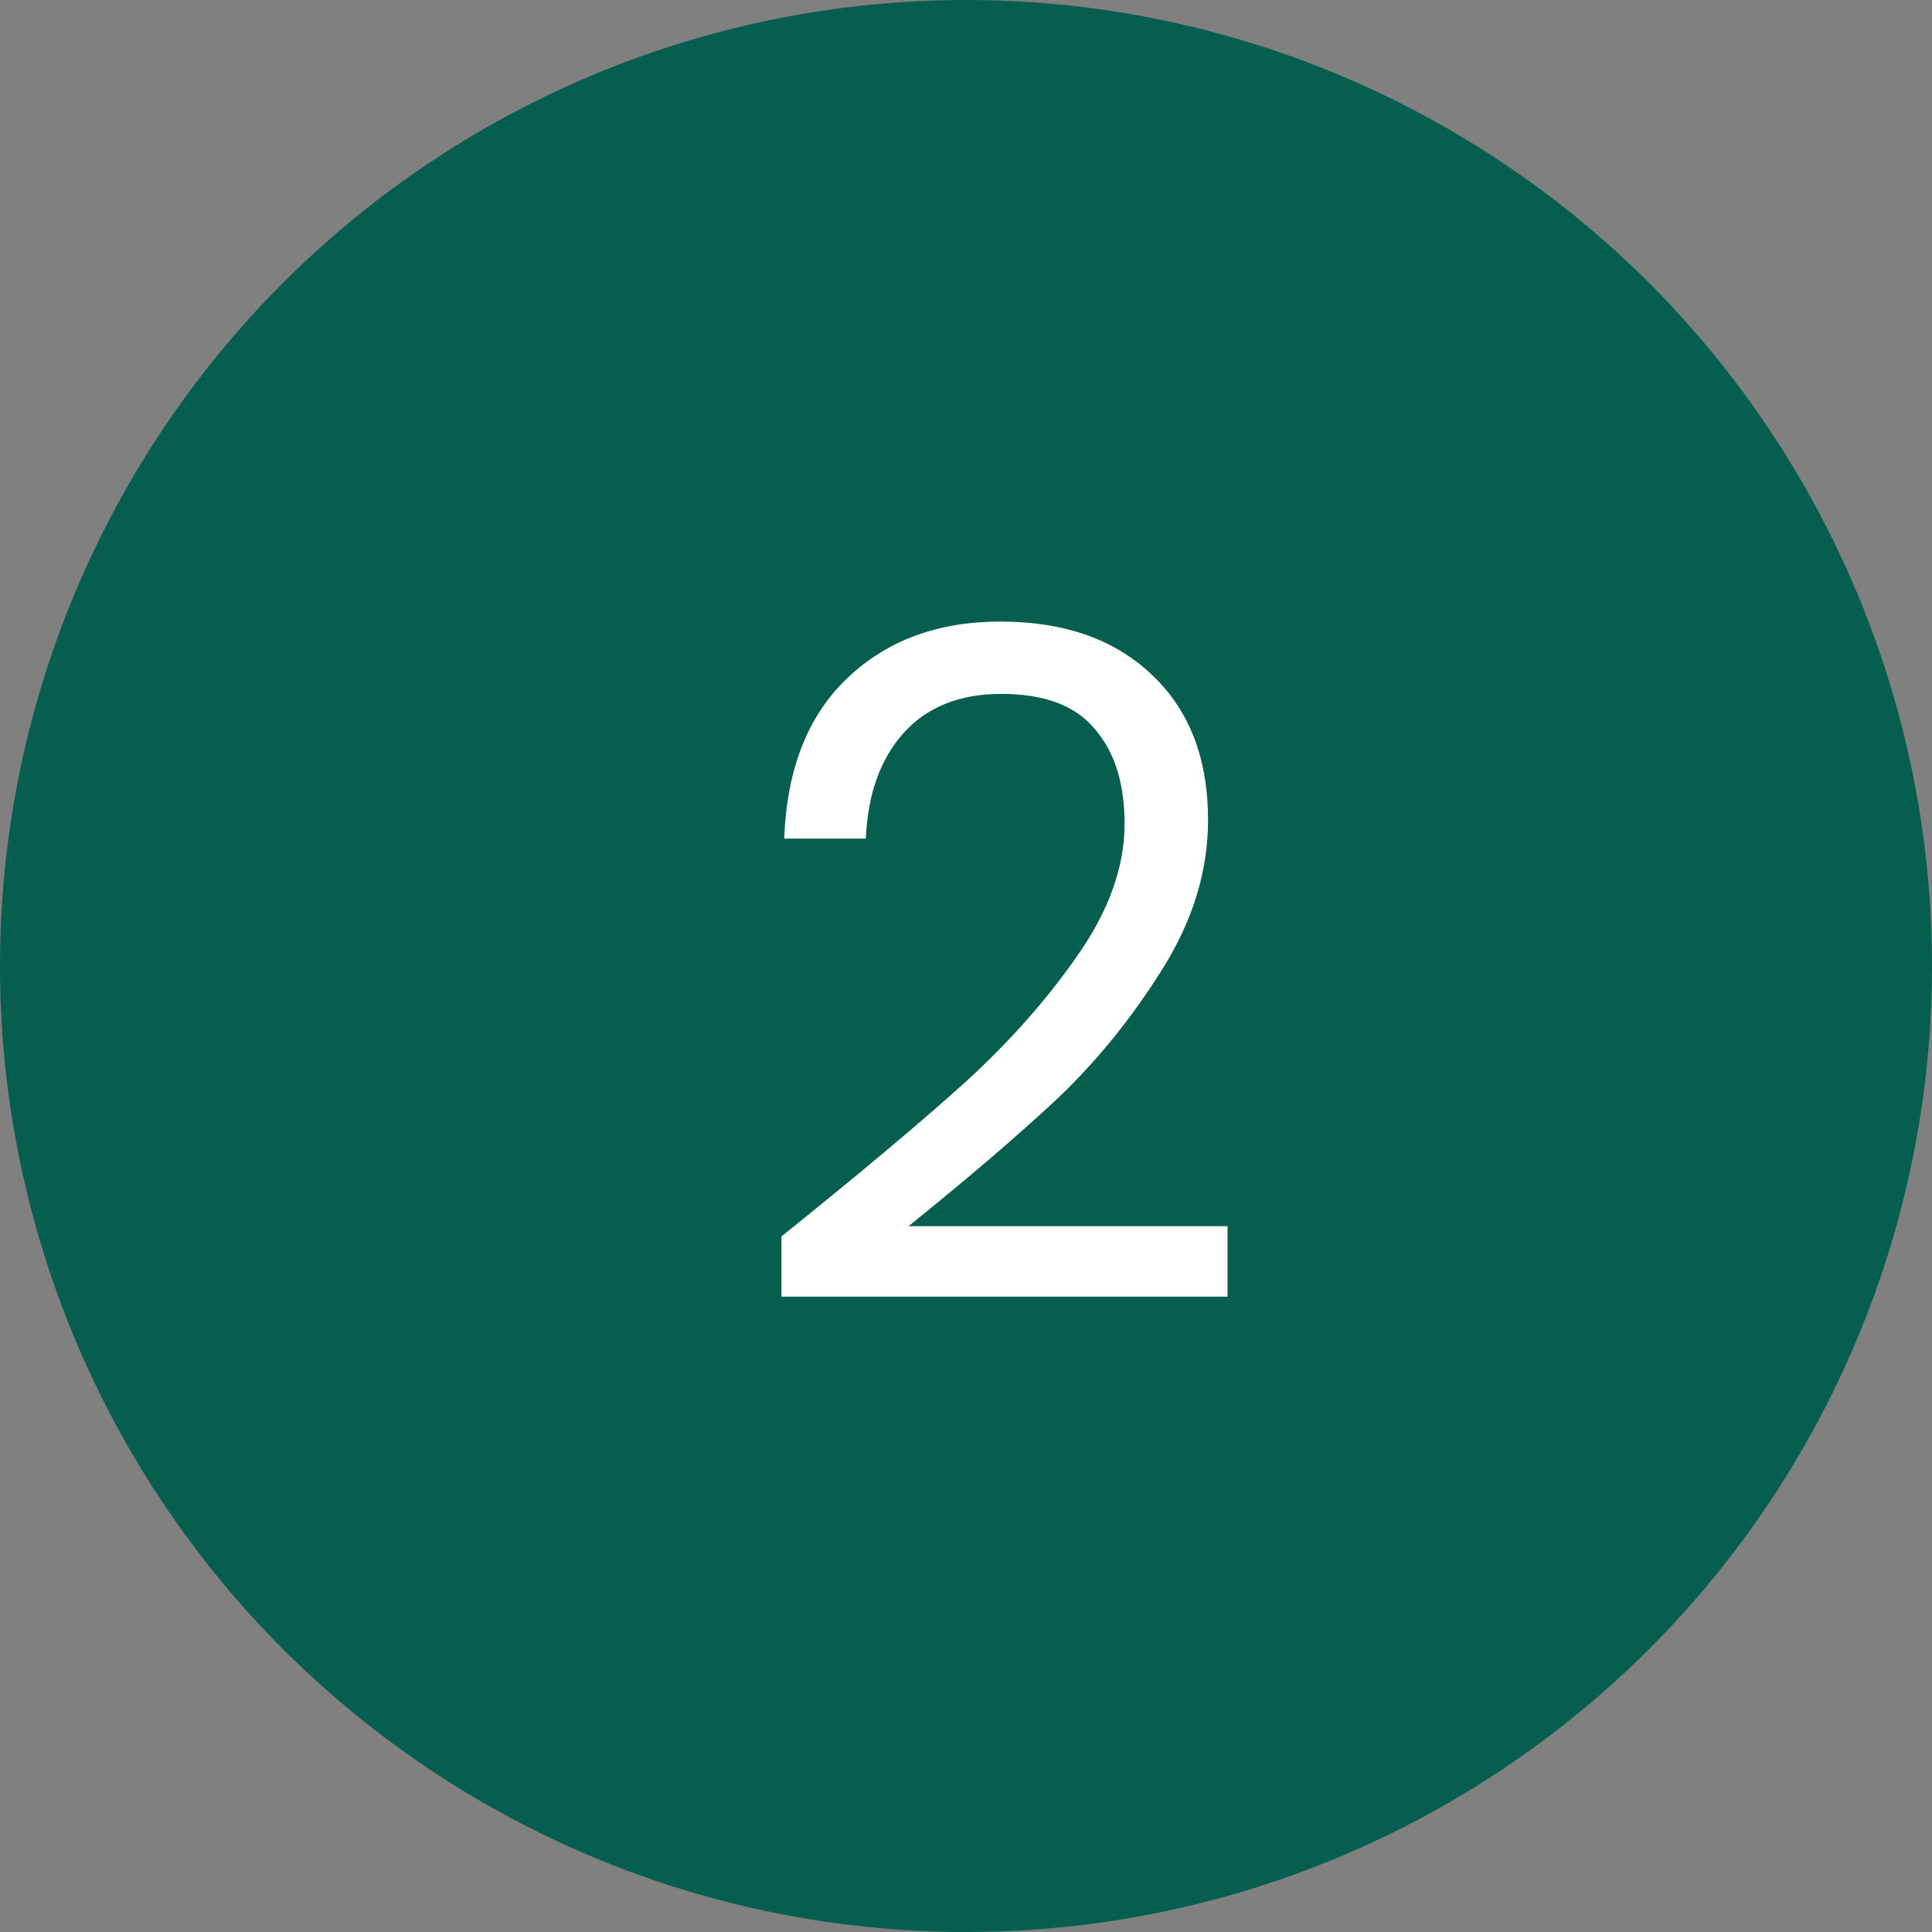 <svg width="100" height="100" viewBox="0 0 100 100" fill="none" xmlns="http://www.w3.org/2000/svg">
<rect x="0" y="0" width="100" height="100" fill="#808080" stroke="none"/>
<circle cx="50" cy="50" r="50" fill="#065E4F"/>
<path d="M40.448 63.996C44.512 60.732 47.696 58.06 50 55.98C52.304 53.868 54.24 51.676 55.808 49.404C57.408 47.1 58.208 44.844 58.208 42.636C58.208 40.556 57.696 38.924 56.672 37.74C55.68 36.524 54.064 35.916 51.824 35.916C49.648 35.916 47.952 36.604 46.736 37.98C45.552 39.324 44.912 41.132 44.816 43.404H40.592C40.72 39.82 41.808 37.052 43.856 35.1C45.904 33.148 48.544 32.172 51.776 32.172C55.072 32.172 57.68 33.084 59.6 34.908C61.552 36.732 62.528 39.244 62.528 42.444C62.528 45.1 61.728 47.692 60.128 50.22C58.56 52.716 56.768 54.924 54.752 56.844C52.736 58.732 50.16 60.94 47.024 63.468H63.536V67.116H40.448V63.996Z" fill="white"/>
</svg>
